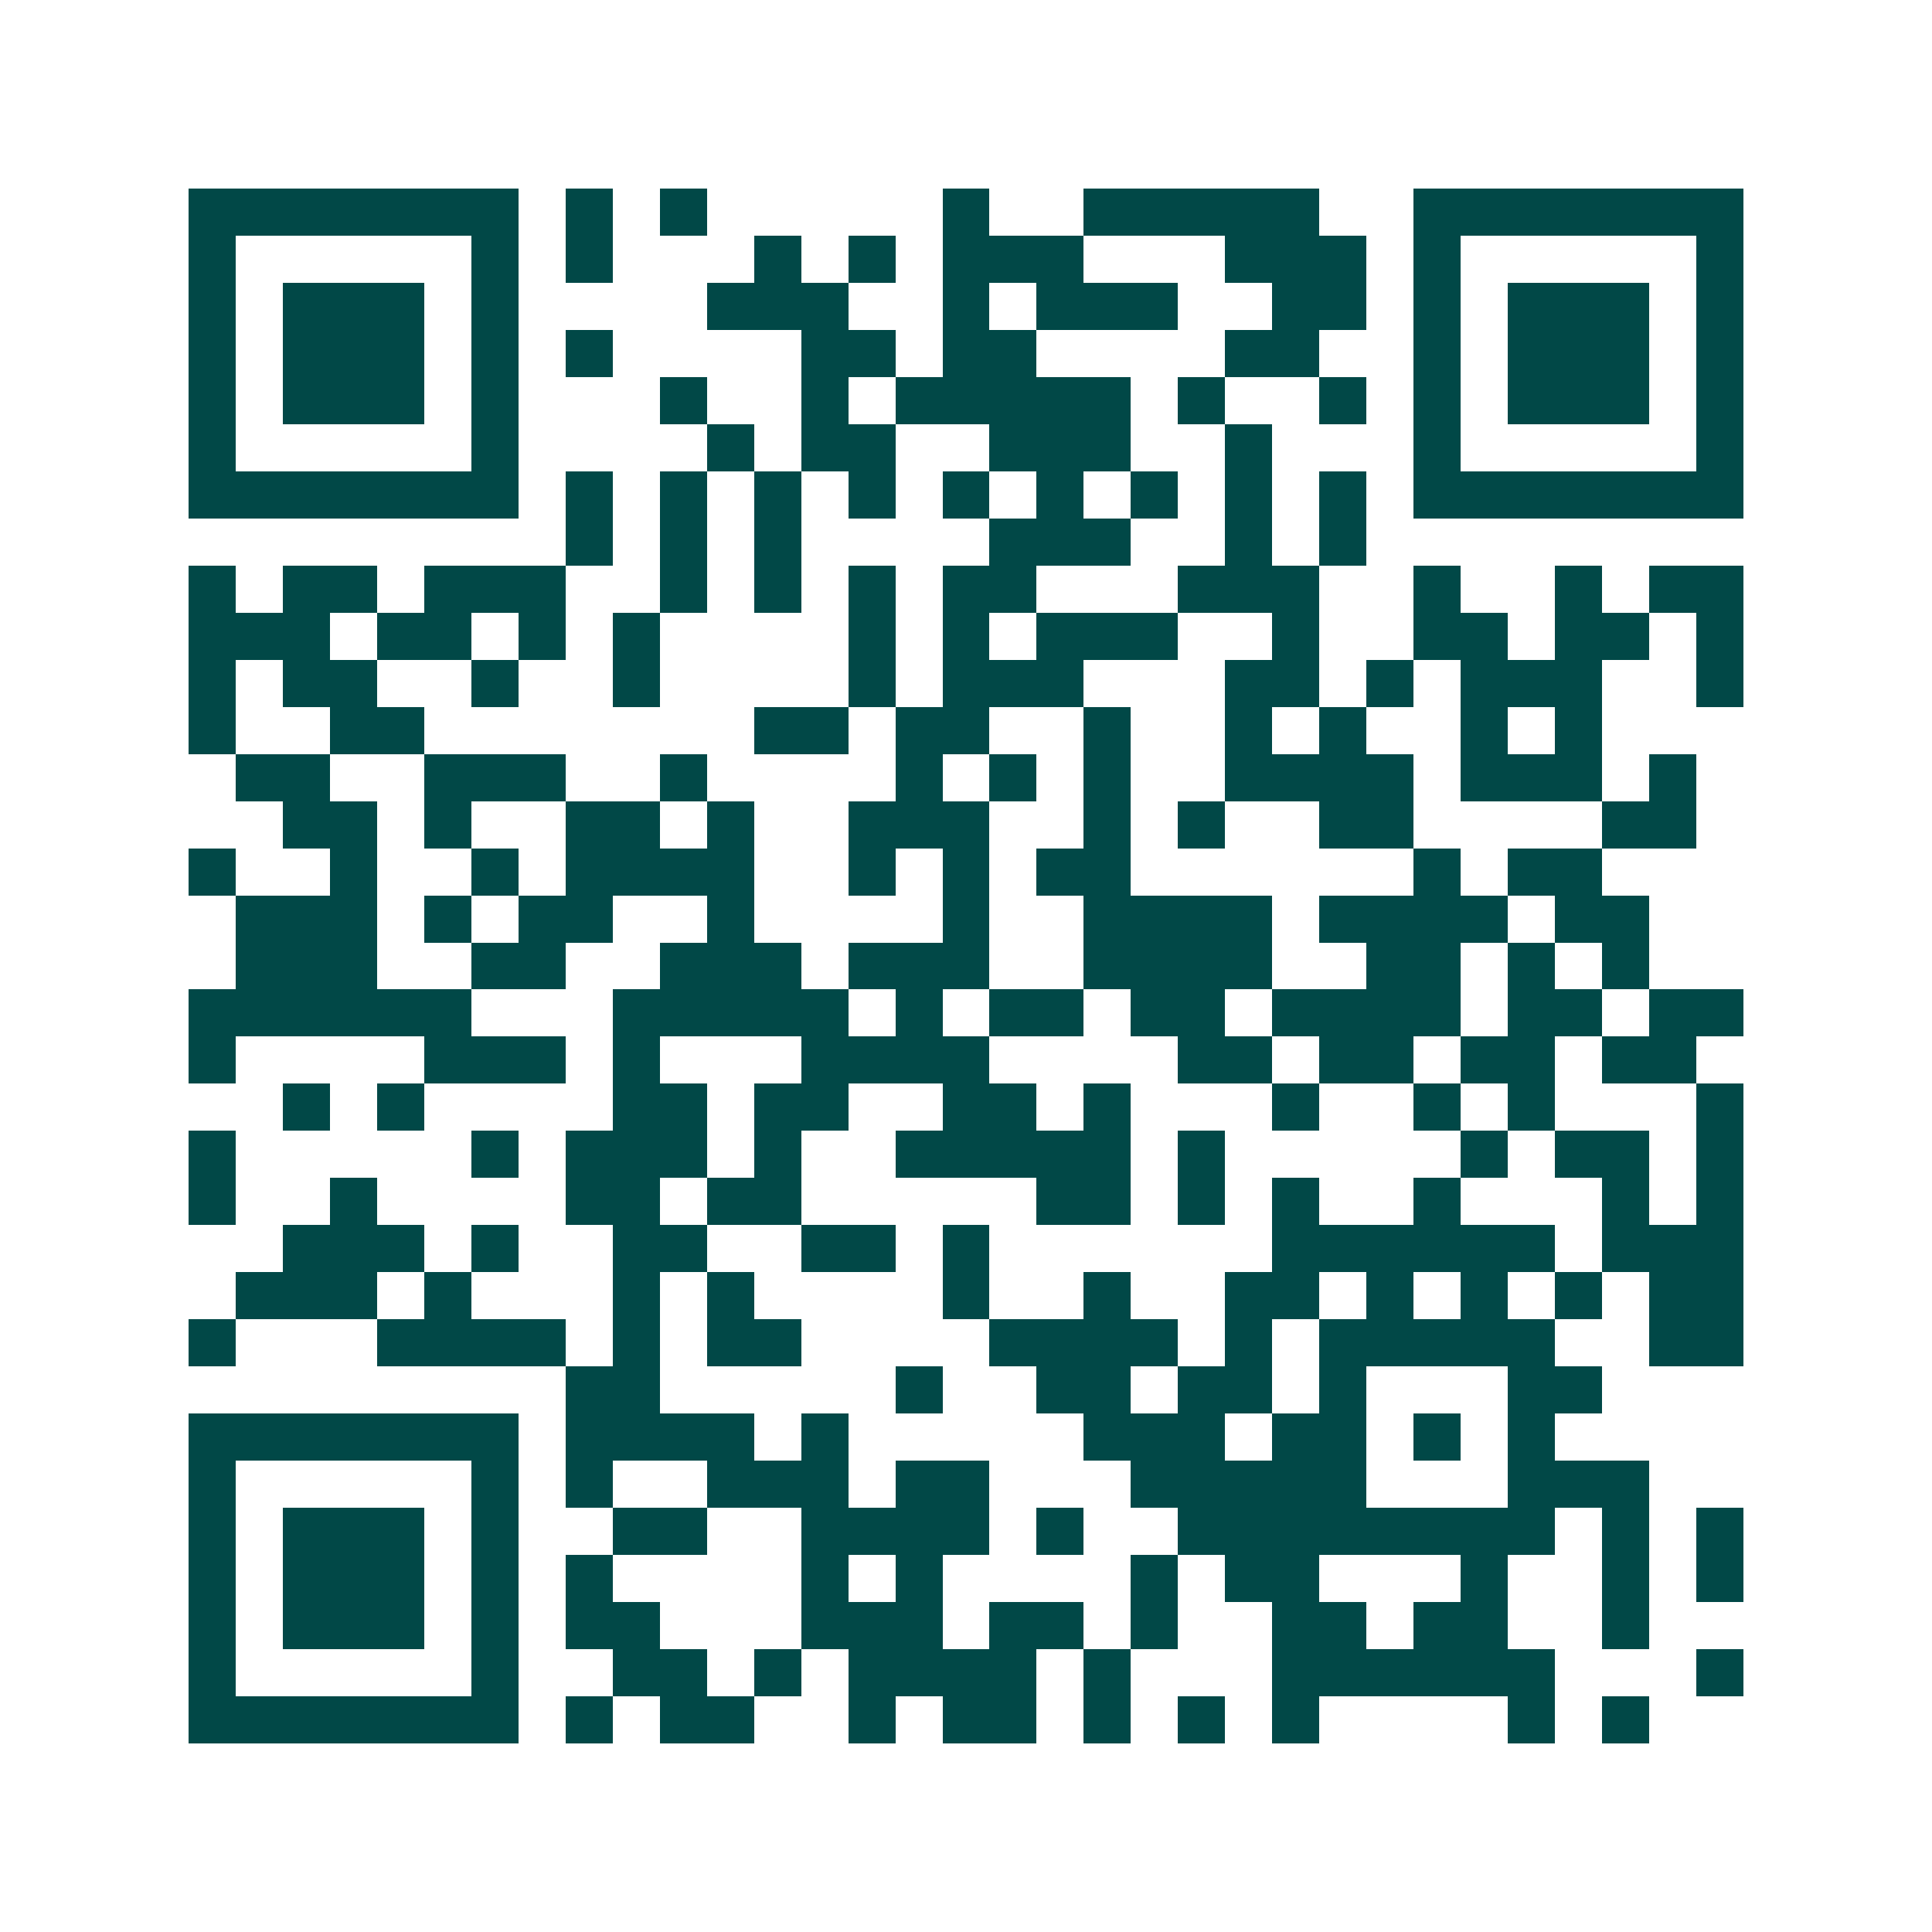 <svg xmlns="http://www.w3.org/2000/svg" width="200" height="200" viewBox="0 0 41 41" shape-rendering="crispEdges"><path fill="#ffffff" d="M0 0h41v41H0z"/><path stroke="#014847" d="M4 4.5h7m1 0h1m1 0h1m5 0h1m2 0h5m2 0h7M4 5.5h1m5 0h1m1 0h1m3 0h1m1 0h1m1 0h3m3 0h3m1 0h1m5 0h1M4 6.5h1m1 0h3m1 0h1m4 0h3m2 0h1m1 0h3m2 0h2m1 0h1m1 0h3m1 0h1M4 7.5h1m1 0h3m1 0h1m1 0h1m4 0h2m1 0h2m4 0h2m2 0h1m1 0h3m1 0h1M4 8.5h1m1 0h3m1 0h1m3 0h1m2 0h1m1 0h5m1 0h1m2 0h1m1 0h1m1 0h3m1 0h1M4 9.5h1m5 0h1m4 0h1m1 0h2m2 0h3m2 0h1m3 0h1m5 0h1M4 10.5h7m1 0h1m1 0h1m1 0h1m1 0h1m1 0h1m1 0h1m1 0h1m1 0h1m1 0h1m1 0h7M12 11.5h1m1 0h1m1 0h1m4 0h3m2 0h1m1 0h1M4 12.5h1m1 0h2m1 0h3m2 0h1m1 0h1m1 0h1m1 0h2m3 0h3m2 0h1m2 0h1m1 0h2M4 13.5h3m1 0h2m1 0h1m1 0h1m4 0h1m1 0h1m1 0h3m2 0h1m2 0h2m1 0h2m1 0h1M4 14.5h1m1 0h2m2 0h1m2 0h1m4 0h1m1 0h3m3 0h2m1 0h1m1 0h3m2 0h1M4 15.5h1m2 0h2m7 0h2m1 0h2m2 0h1m2 0h1m1 0h1m2 0h1m1 0h1M5 16.5h2m2 0h3m2 0h1m4 0h1m1 0h1m1 0h1m2 0h4m1 0h3m1 0h1M6 17.5h2m1 0h1m2 0h2m1 0h1m2 0h3m2 0h1m1 0h1m2 0h2m4 0h2M4 18.5h1m2 0h1m2 0h1m1 0h4m2 0h1m1 0h1m1 0h2m6 0h1m1 0h2M5 19.5h3m1 0h1m1 0h2m2 0h1m4 0h1m2 0h4m1 0h4m1 0h2M5 20.5h3m2 0h2m2 0h3m1 0h3m2 0h4m2 0h2m1 0h1m1 0h1M4 21.5h6m3 0h5m1 0h1m1 0h2m1 0h2m1 0h4m1 0h2m1 0h2M4 22.5h1m4 0h3m1 0h1m3 0h4m4 0h2m1 0h2m1 0h2m1 0h2M6 23.5h1m1 0h1m4 0h2m1 0h2m2 0h2m1 0h1m3 0h1m2 0h1m1 0h1m3 0h1M4 24.5h1m5 0h1m1 0h3m1 0h1m2 0h5m1 0h1m5 0h1m1 0h2m1 0h1M4 25.5h1m2 0h1m4 0h2m1 0h2m5 0h2m1 0h1m1 0h1m2 0h1m3 0h1m1 0h1M6 26.5h3m1 0h1m2 0h2m2 0h2m1 0h1m6 0h6m1 0h3M5 27.5h3m1 0h1m3 0h1m1 0h1m4 0h1m2 0h1m2 0h2m1 0h1m1 0h1m1 0h1m1 0h2M4 28.5h1m3 0h4m1 0h1m1 0h2m4 0h4m1 0h1m1 0h5m2 0h2M12 29.5h2m5 0h1m2 0h2m1 0h2m1 0h1m3 0h2M4 30.5h7m1 0h4m1 0h1m5 0h3m1 0h2m1 0h1m1 0h1M4 31.5h1m5 0h1m1 0h1m2 0h3m1 0h2m3 0h5m3 0h3M4 32.5h1m1 0h3m1 0h1m2 0h2m2 0h4m1 0h1m2 0h8m1 0h1m1 0h1M4 33.5h1m1 0h3m1 0h1m1 0h1m4 0h1m1 0h1m4 0h1m1 0h2m3 0h1m2 0h1m1 0h1M4 34.5h1m1 0h3m1 0h1m1 0h2m3 0h3m1 0h2m1 0h1m2 0h2m1 0h2m2 0h1M4 35.5h1m5 0h1m2 0h2m1 0h1m1 0h4m1 0h1m3 0h6m3 0h1M4 36.5h7m1 0h1m1 0h2m2 0h1m1 0h2m1 0h1m1 0h1m1 0h1m4 0h1m1 0h1"/></svg>
